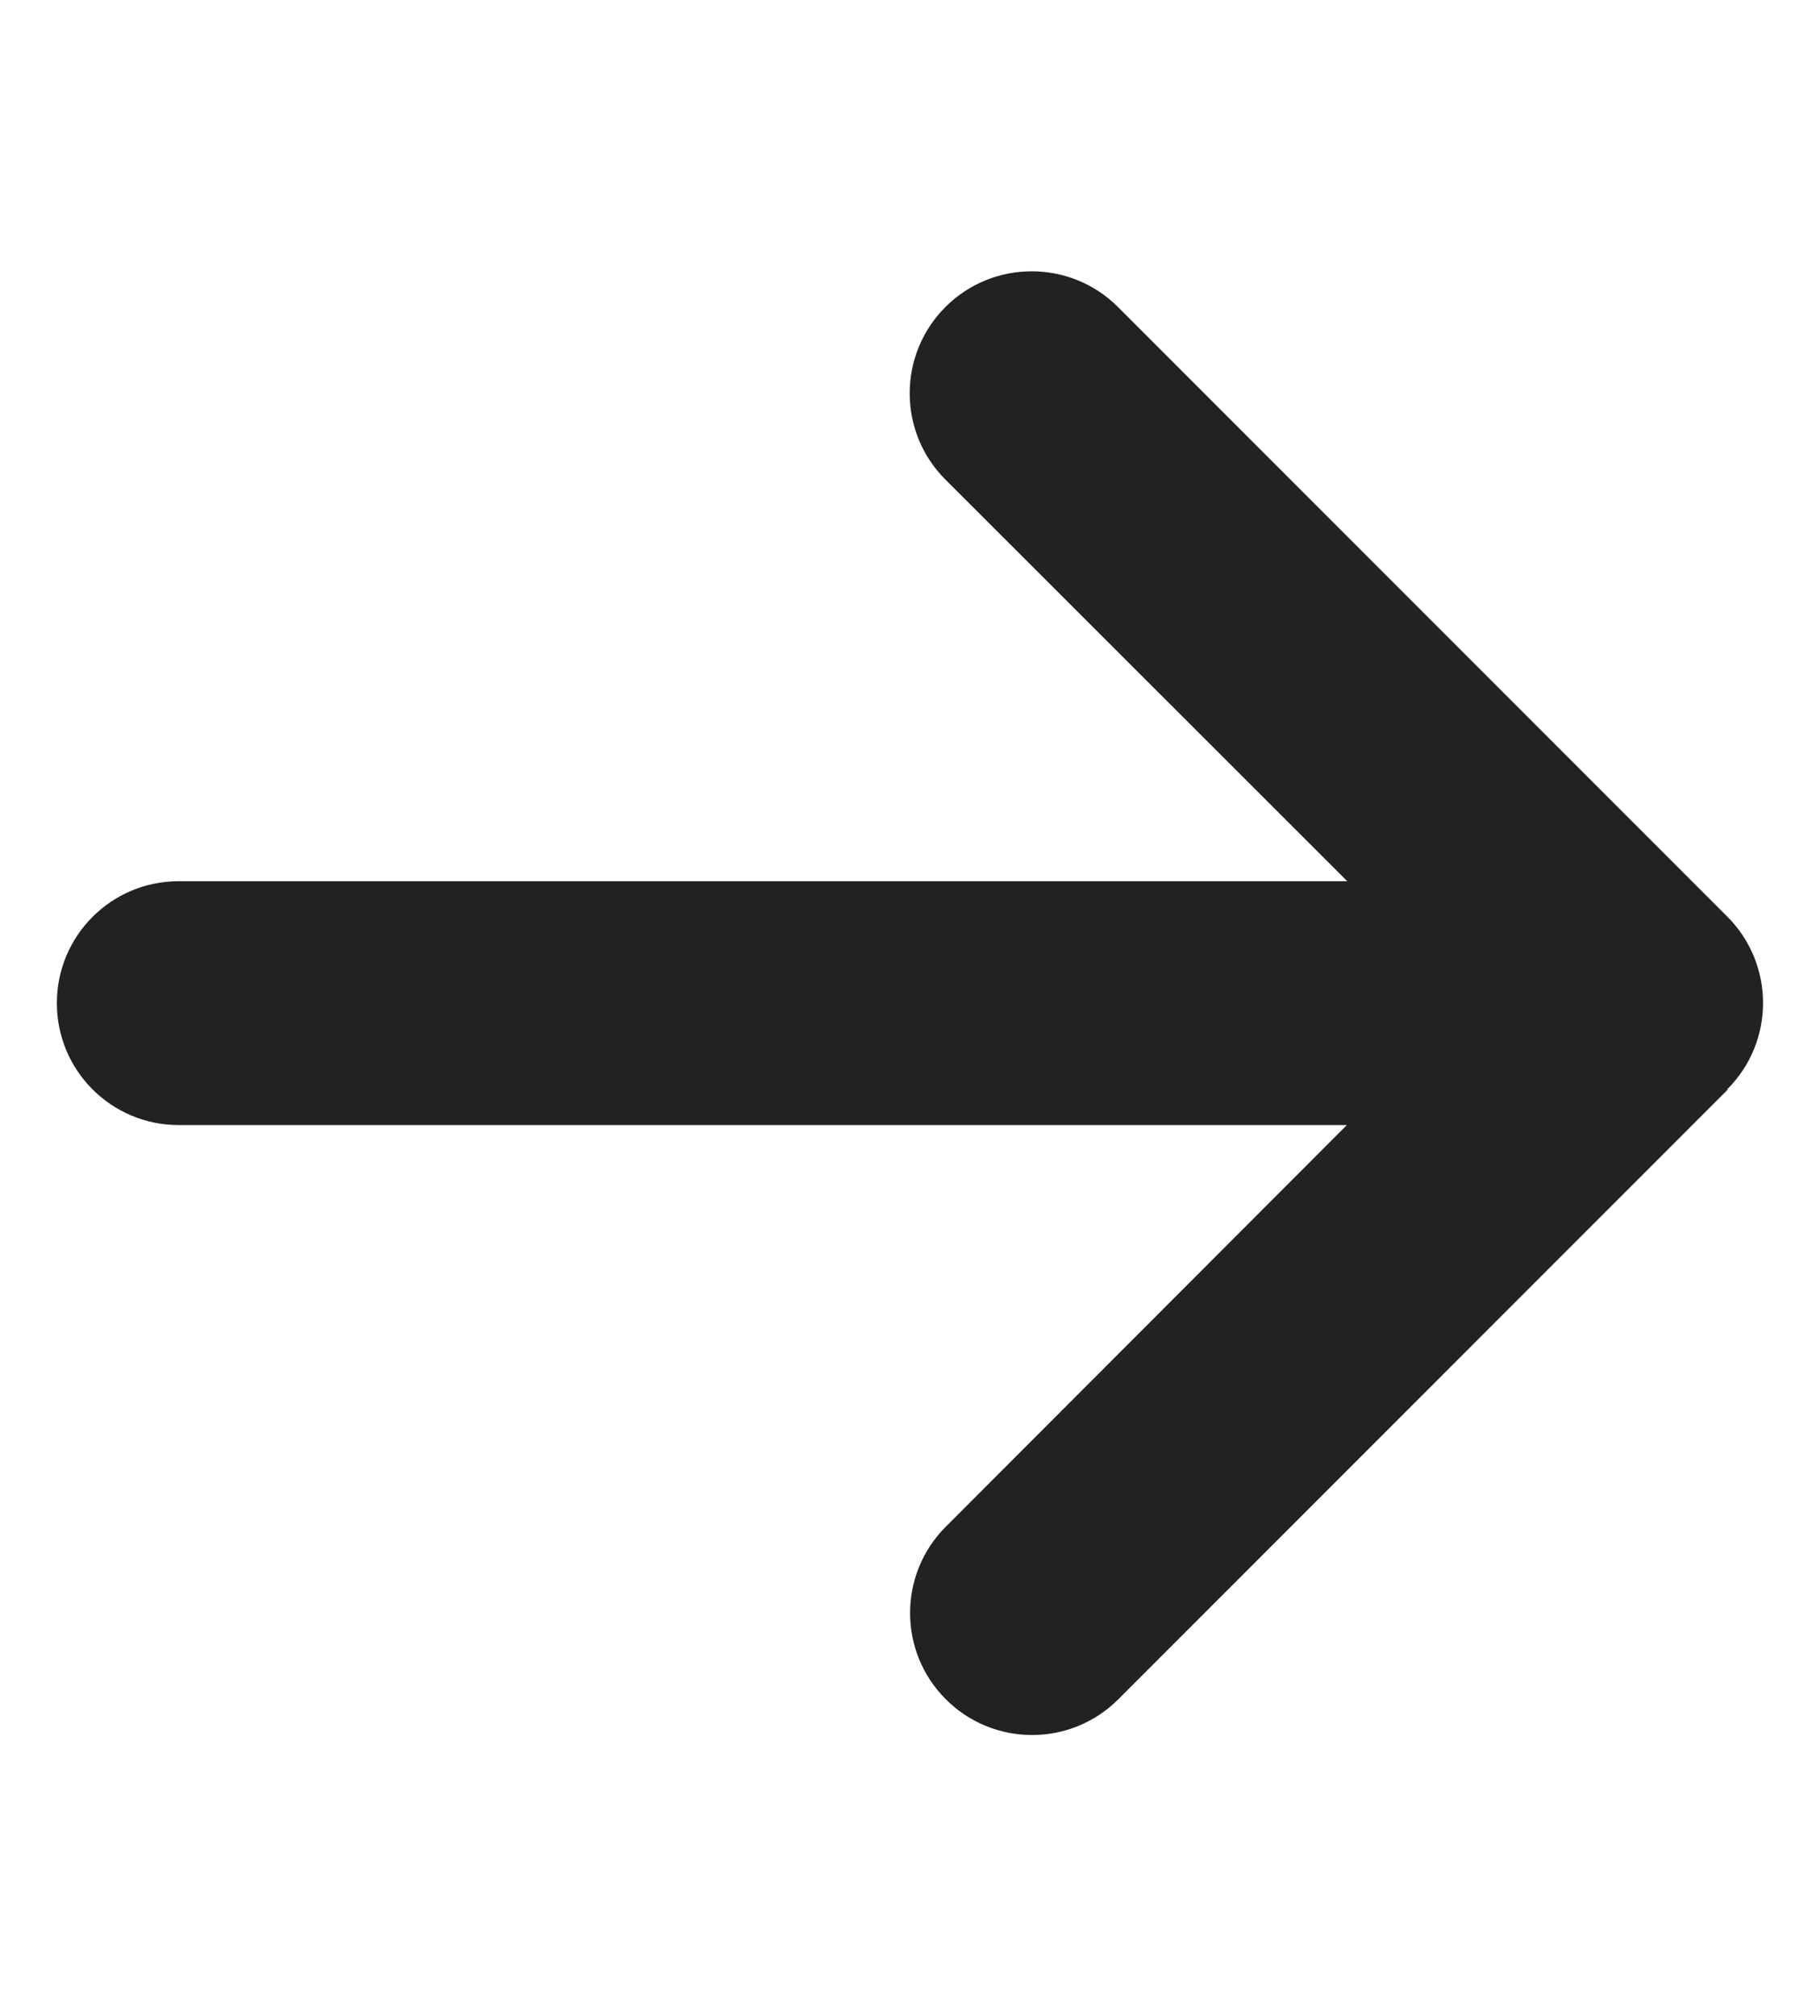 <svg xmlns="http://www.w3.org/2000/svg" width="28" height="31" viewBox="0 0 28 31" fill="none"><g clip-path="url(#clip0_8471_57775)"><path d="M26.574 16.75C27.307 16.018 27.307 14.829 26.574 14.096L17.199 4.721C16.467 3.989 15.277 3.989 14.545 4.721C13.812 5.454 13.812 6.643 14.545 7.375L20.727 13.551H2.75C1.713 13.551 0.875 14.389 0.875 15.426C0.875 16.463 1.713 17.301 2.75 17.301H20.721L14.551 23.477C13.818 24.209 13.818 25.399 14.551 26.131C15.283 26.864 16.473 26.864 17.205 26.131L26.58 16.756L26.574 16.75Z" fill="#222222"></path></g><defs><clipPath id="clip0_8471_57775"><path d="M0.875 0.426H27.125V30.426H0.875V0.426Z" fill="white"></path></clipPath></defs></svg>